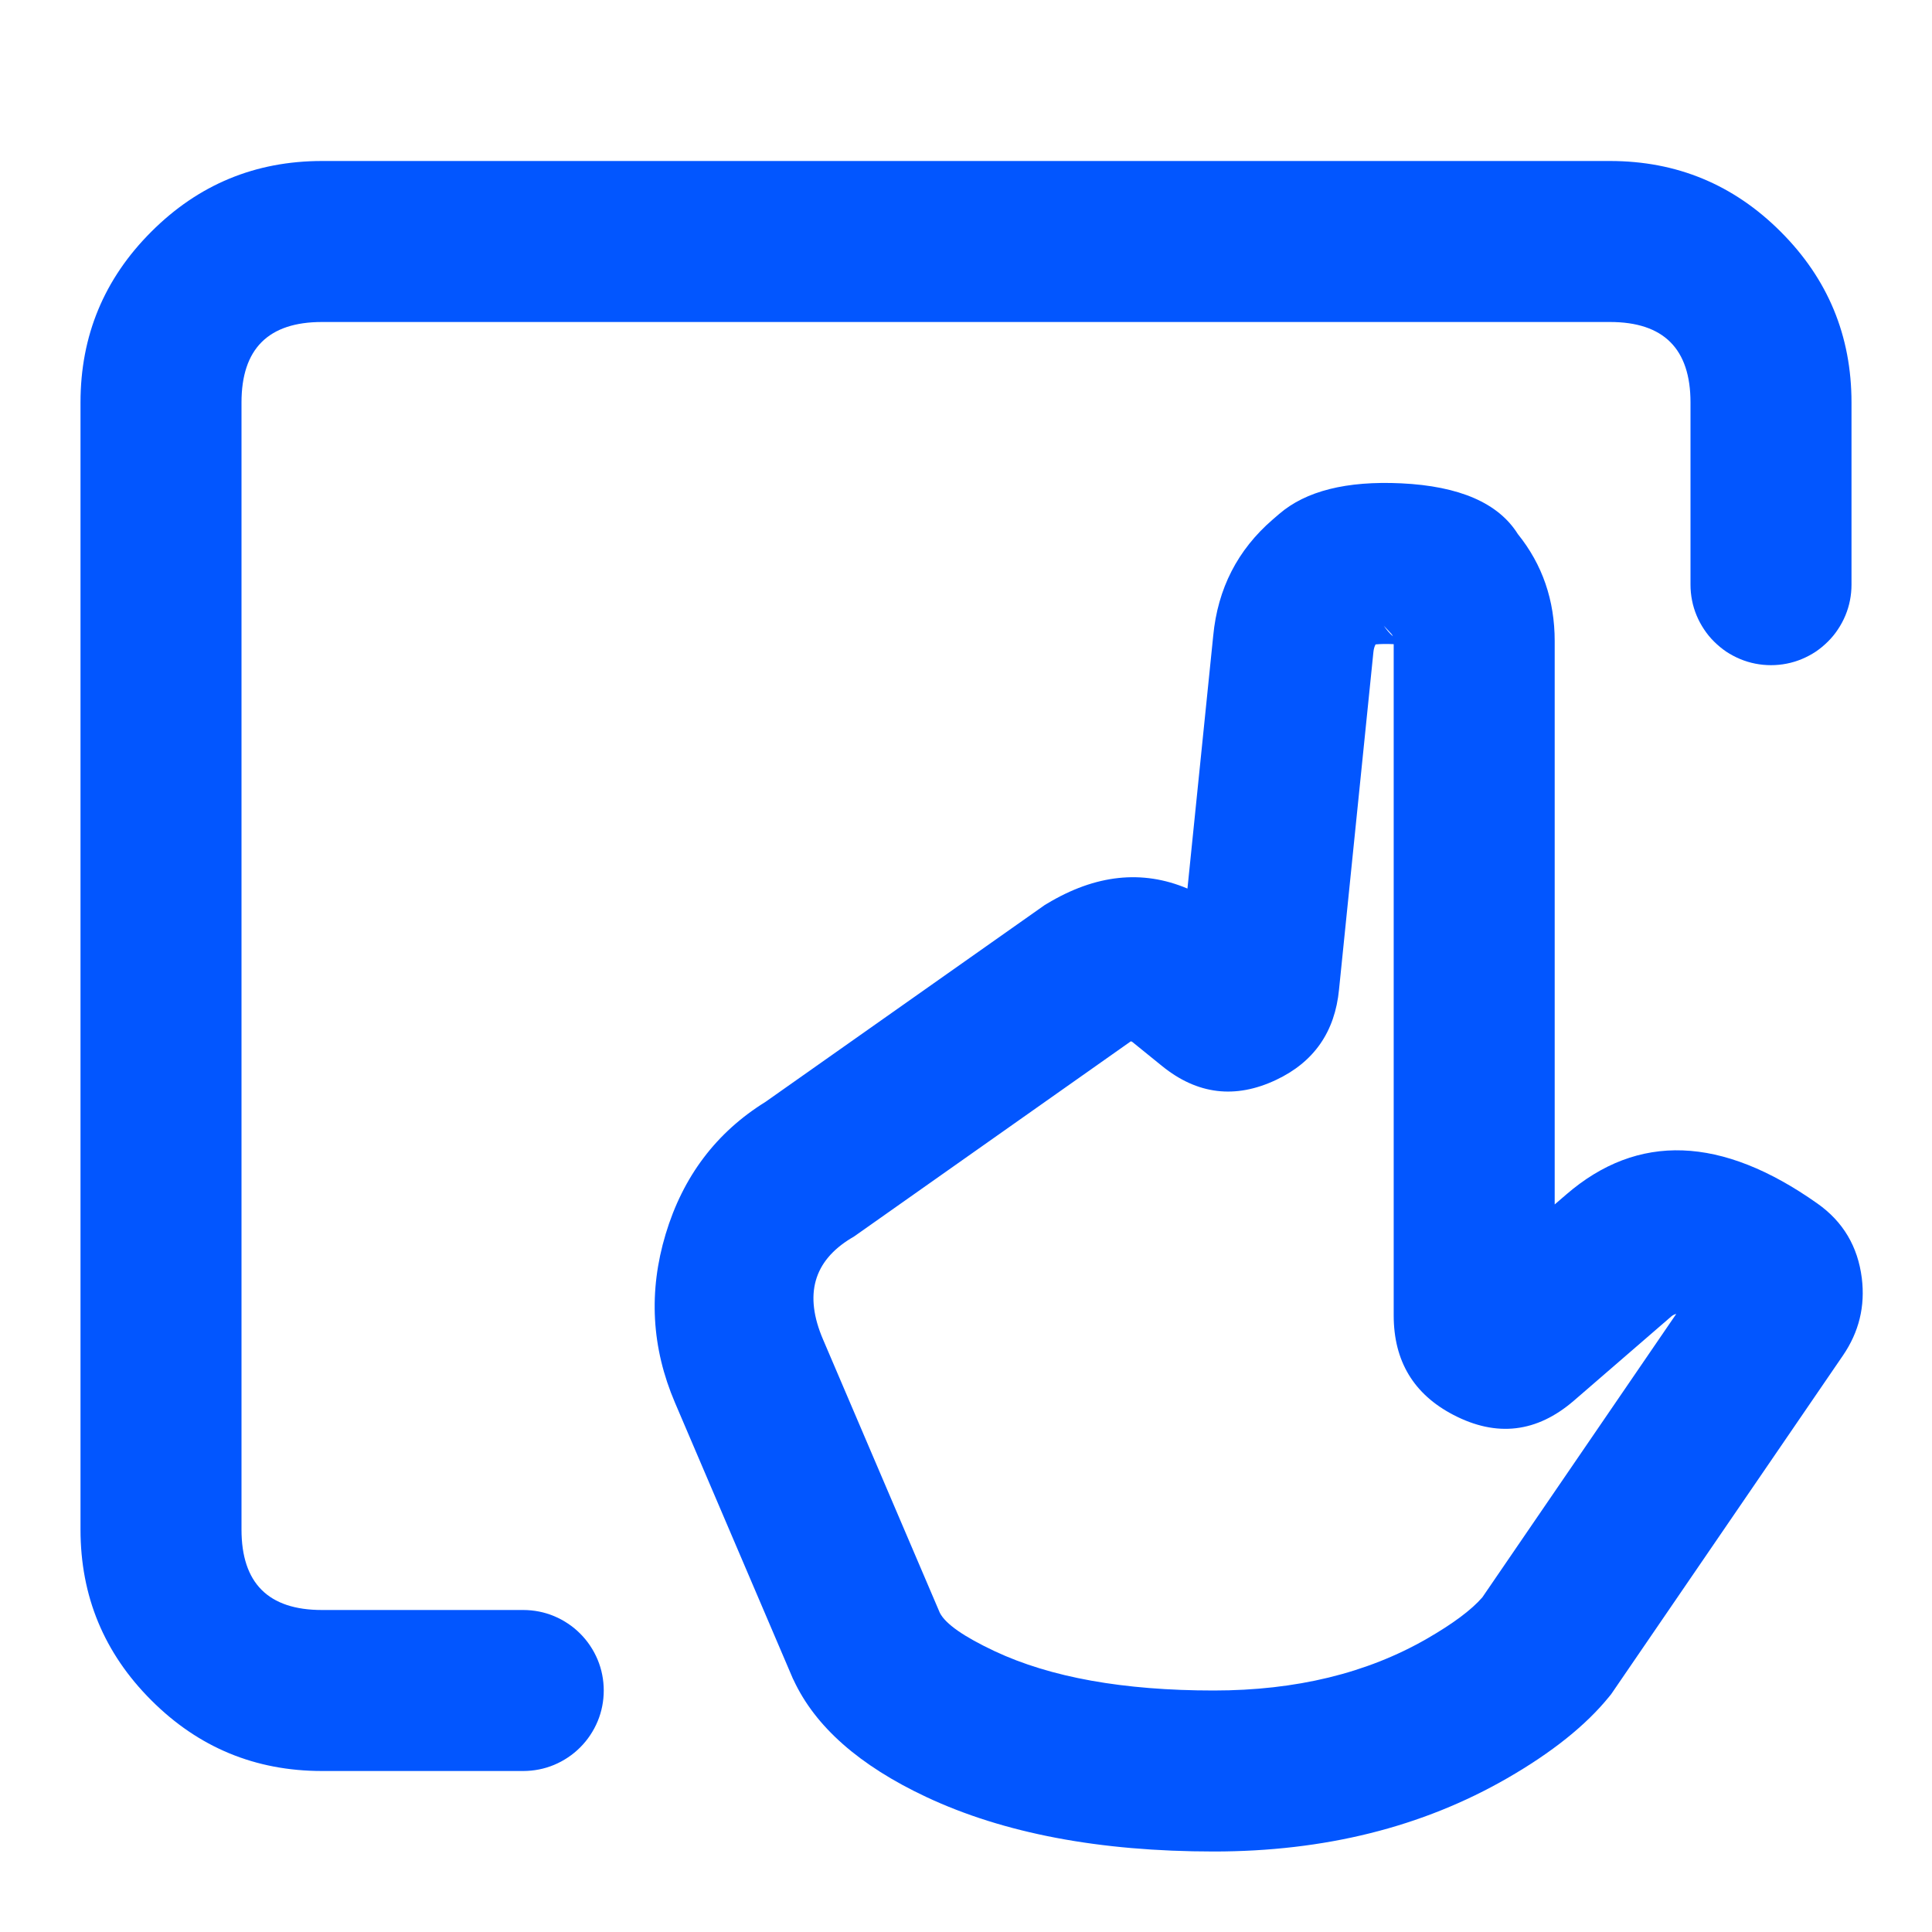 <svg xmlns="http://www.w3.org/2000/svg" xmlns:xlink="http://www.w3.org/1999/xlink" fill="none" version="1.1" width="24" height="24" viewBox="0 0 24 24"><defs><clipPath id="master_svg0_41_06567"><rect x="0" y="0" width="24" height="24" rx="0"/></clipPath></defs><g clip-path="url(#master_svg0_41_06567)"><g><path d="M21,5L21,7.263Q21,7.362,21.019,7.458Q21.038,7.555,21.076,7.646Q21.114,7.737,21.169,7.819Q21.223,7.901,21.293,7.97Q21.363,8.04,21.444,8.095Q21.526,8.149,21.617,8.187Q21.708,8.225,21.805,8.244Q21.901,8.263,22,8.263Q22.099,8.263,22.195,8.244Q22.292,8.225,22.383,8.187Q22.474,8.149,22.556,8.095Q22.637,8.04,22.707,7.97Q22.777,7.901,22.831,7.819Q22.886,7.737,22.924,7.646Q22.962,7.555,22.981,7.458Q23,7.362,23,7.263L23,5Q23,3.757,22.121,2.879Q21.243,2,20,2L4,2Q2.757,2,1.879,2.879Q1,3.757,1,5L1,19Q1,20.243,1.879,21.121Q2.757,22,4,22L6.5,22Q6.598,22,6.695,21.981Q6.792,21.962,6.883,21.924Q6.974,21.886,7.056,21.831Q7.137,21.777,7.207,21.707Q7.277,21.637,7.331,21.556Q7.386,21.474,7.424,21.383Q7.462,21.292,7.481,21.195Q7.5,21.099,7.5,21Q7.5,20.901,7.481,20.805Q7.462,20.708,7.424,20.617Q7.386,20.526,7.331,20.444Q7.277,20.363,7.207,20.293Q7.137,20.223,7.056,20.169Q6.974,20.114,6.883,20.076Q6.792,20.038,6.695,20.019Q6.598,20,6.5,20L4,20Q3,20,3,19L3,5Q3,4,4,4L20,4Q21,4,21,5Z" fill-rule="evenodd" fill="#0256FF" fill-opacity="1"/></g><g><path d="M11.507,22.323Q12.95,23,15.078,23Q17.143,23,18.723,22.09Q19.558,21.609,19.989,21.077L20.015,21.045L22.894,16.838Q23.193,16.401,23.128,15.877Q23.054,15.288,22.577,14.951Q20.79,13.687,19.457,14.838L19.313,14.962L19.313,7.964Q19.313,7.202,18.855,6.634Q18.493,6.056,17.406,6.004Q16.387,5.956,15.89,6.385L15.811,6.453Q15.155,7.019,15.071,7.898L14.751,11.038Q13.908,10.682,13.006,11.226L12.976,11.244L9.509,13.688Q8.592,14.257,8.269,15.33Q7.947,16.401,8.385,17.425L9.85,20.854L9.857,20.867Q10.259,21.737,11.507,22.323ZM14.644,12.091Q14.643,12.095,14.643,12.1L14.644,12.091ZM17.725,20.357Q16.608,21,15.078,21Q13.396,21,12.357,20.512Q11.78,20.241,11.675,20.035L10.224,16.639Q9.868,15.808,10.576,15.38L10.607,15.362L14.047,12.936Q14.056,12.936,14.067,12.944L14.436,13.243Q15.092,13.774,15.852,13.415Q16.558,13.082,16.634,12.291L17.061,8.1Q17.067,8.043,17.088,8.005Q17.186,7.996,17.311,8.002L17.313,8.002L17.313,16.34Q17.313,17.191,18.056,17.577Q18.861,17.995,19.551,17.4L20.764,16.351Q20.789,16.33,20.823,16.322L18.414,19.843Q18.211,20.077,17.725,20.357ZM17.303,7.904Q17.296,7.888,17.285,7.875L17.19,7.773Q17.241,7.849,17.303,7.904Z" fill-rule="evenodd" fill="#0256FF" fill-opacity="1"/></g></g></svg>